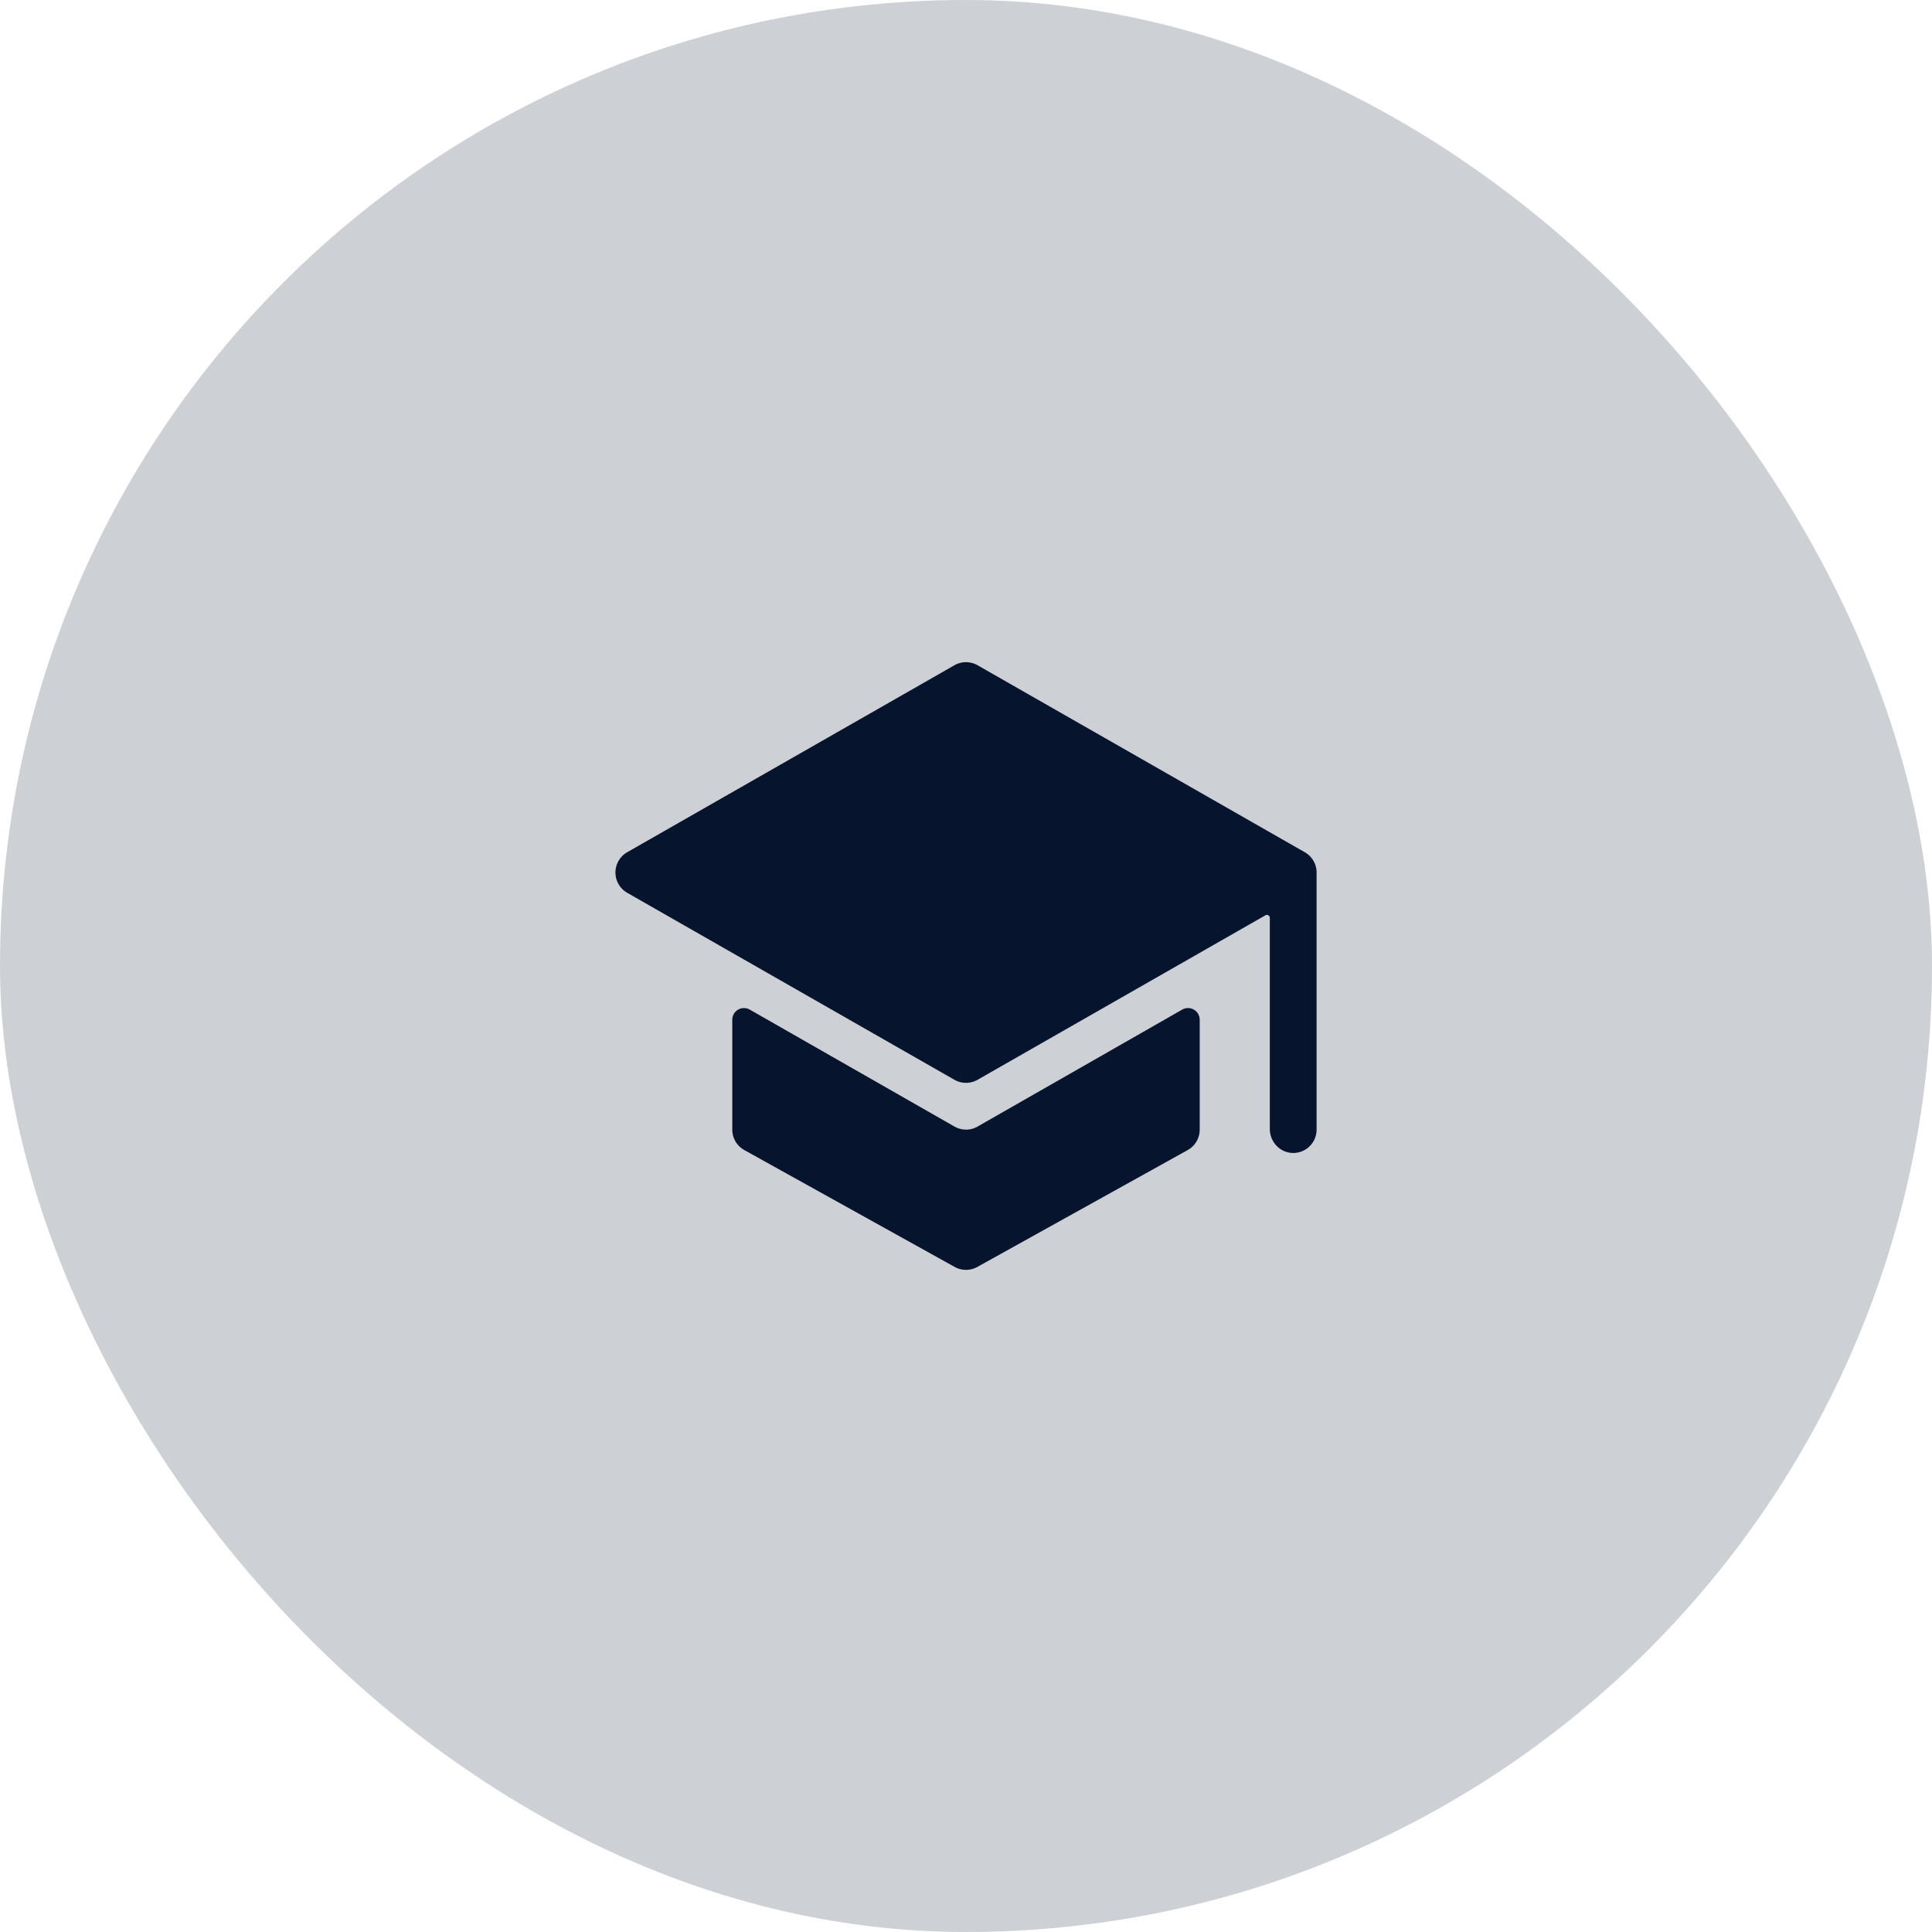 <svg fill="none" height="62" viewBox="0 0 62 62" width="62" xmlns="http://www.w3.org/2000/svg"><g fill="#07142d"><rect fill-opacity=".2" height="62" rx="31" width="62"/><path d="m31 36.25a.75.75 0 0 1 -.372-.099l-6.566-3.751a.375.375 0 0 0 -.562.325v3.526a.75.75 0 0 0 .386.656l6.75 3.75a.75.75 0 0 0 .728 0l6.75-3.75a.75.75 0 0 0 .386-.656v-3.526a.376.376 0 0 0 -.563-.325l-6.565 3.752a.75.75 0 0 1 -.372.1z"/><path d="m42.247 27.93v-.006a.75.75 0 0 0 -.375-.575l-10.5-6a.75.75 0 0 0 -.744 0l-10.5 6a.75.75 0 0 0 0 1.302l10.5 6a.751.751 0 0 0 .744 0l9.238-5.279a.094.094 0 0 1 .14.082v6.775c0 .404.311.75.715.77a.749.749 0 0 0 .786-.749v-8.25a.69.69 0 0 0 -.004-.07z"/></g></svg>